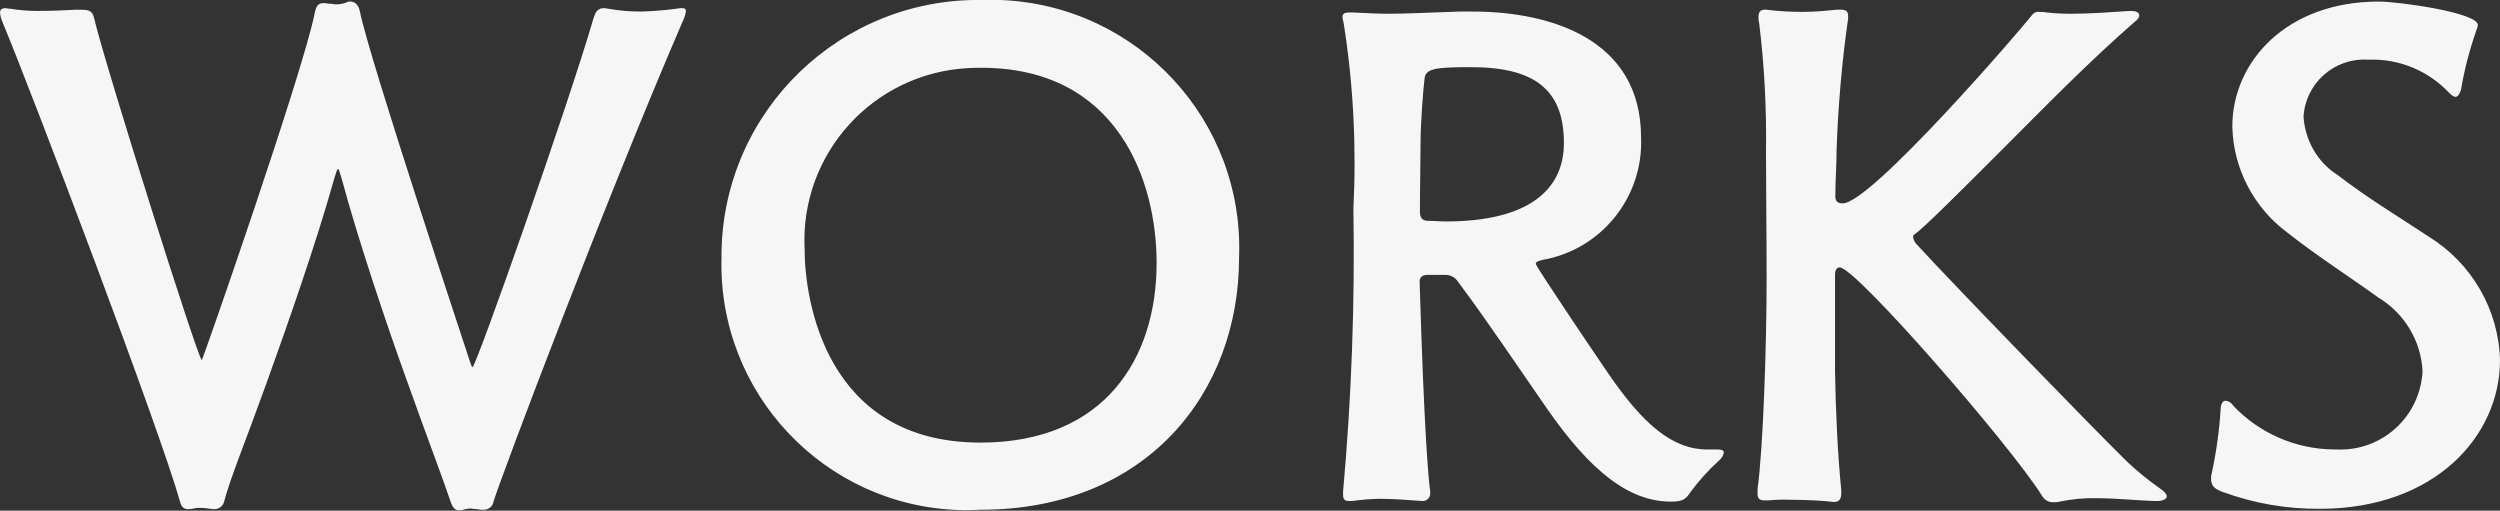 <?xml version="1.0" encoding="utf-8"?>
<!-- Generator: Adobe Illustrator 23.0.1, SVG Export Plug-In . SVG Version: 6.00 Build 0)  -->
<svg version="1.1" id="レイヤー_1" xmlns="http://www.w3.org/2000/svg" xmlns:xlink="http://www.w3.org/1999/xlink" x="0px"
	 y="0px" width="80.04px" height="16.35px" viewBox="0 0 80.04 16.35" style="enable-background:new 0 0 80.04 16.35;"
	 xml:space="preserve">
<rect x="0" y="0" width="80.04" height="16.35" fill="#333333" stroke="none"/>
<style type="text/css">
	.st0{fill:#F6F6F6;}
</style>
<path id="パス_105" class="st0" d="M15.49,16.32c0.15,0,0.29-0.11,0.31-0.26c0.24-0.79,3.59-9.66,6.05-15.36
	c0.05-0.1,0.09-0.21,0.11-0.33c0-0.09-0.04-0.11-0.13-0.11c-0.06,0-0.12,0.01-0.18,0.02c-0.38,0.05-0.76,0.08-1.14,0.09
	c-0.35,0-0.69-0.03-1.03-0.09c-0.04,0-0.09-0.02-0.13-0.02c-0.24,0-0.29,0.15-0.35,0.33c-0.79,2.73-3.76,11.16-3.87,11.16
	c-0.02,0-0.04-0.04-0.07-0.13c-0.2-0.62-3.23-9.72-3.54-11.26c-0.04-0.22-0.18-0.31-0.29-0.31h-0.07c-0.13,0.06-0.26,0.09-0.4,0.09
	c-0.07,0-0.11-0.02-0.18-0.02c-0.09,0-0.15-0.02-0.22-0.02c-0.18,0-0.24,0.09-0.29,0.35C9.67,2.4,6.49,11.53,6.46,11.53
	c-0.11,0-3.1-9.46-3.45-10.96C2.94,0.31,2.83,0.31,2.46,0.31c-0.4,0.02-0.81,0.04-1.23,0.04c-0.3,0-0.6-0.02-0.9-0.07
	c-0.07,0-0.13-0.02-0.18-0.02C0.06,0.27,0,0.31,0,0.4c0.01,0.11,0.04,0.23,0.09,0.33c0.95,2.29,5.02,13,5.68,15.35
	c0.04,0.15,0.11,0.22,0.26,0.22c0.06,0,0.12-0.01,0.18-0.02c0.06-0.02,0.12-0.02,0.18-0.02c0.14,0,0.28,0.02,0.42,0.04h0.04
	c0.16,0.01,0.3-0.1,0.33-0.26c0.2-0.75,0.7-1.96,1.34-3.74c0.66-1.83,1.61-4.53,2.18-6.58c0.07-0.22,0.09-0.31,0.13-0.31
	c0.02,0,0.04,0.11,0.11,0.31c0.51,1.91,1.45,4.71,2.11,6.53c0.66,1.85,1.14,3.1,1.39,3.85c0.07,0.18,0.15,0.24,0.26,0.24
	c0.07,0,0.14-0.02,0.2-0.04c0.04,0,0.09-0.02,0.15-0.02c0.12,0.01,0.24,0.02,0.35,0.04H15.49z M39.67,8.25
	c0.17-4.39-3.25-8.08-7.64-8.25c-0.19-0.01-0.38-0.01-0.57,0c-4.53-0.08-8.28,3.52-8.36,8.06c0,0.06,0,0.13,0,0.19
	c-0.12,4.34,3.3,7.96,7.64,8.08c0.22,0.01,0.44,0,0.65-0.01C36.71,16.32,39.67,12.58,39.67,8.25z M31.39,14.17
	c-4.99,0-5.63-4.62-5.63-6.2C25.61,4.93,27.95,2.34,31,2.18c0.14-0.01,0.28-0.01,0.42-0.01c4.36,0,5.61,3.61,5.61,6.25
	C37.03,11.46,35.38,14.17,31.39,14.17z M54.65,14.39c-1.1,0-2.05-0.81-3.15-2.42c-0.02-0.02-2.33-3.43-2.33-3.52
	c0-0.07,0.07-0.09,0.22-0.13c1.88-0.33,3.23-2.01,3.15-3.92c0-3.15-2.9-4.03-5.39-4.03h-0.44c-1.14,0.04-1.74,0.07-2.24,0.07
	c-0.37,0-0.7-0.02-1.14-0.04h-0.13c-0.13,0-0.22,0.02-0.22,0.15c0.01,0.07,0.02,0.13,0.04,0.2c0.31,1.96,0.41,3.95,0.31,5.94
	c0.05,3.02-0.06,6.04-0.33,9.04v0.11c0,0.13,0.04,0.2,0.18,0.2h0.11c0.3-0.04,0.6-0.07,0.9-0.07c0.46,0,0.9,0.04,1.34,0.07
	c0.13,0.01,0.25-0.09,0.26-0.22c0-0.01,0-0.03,0-0.04v-0.05C45.74,15.4,45.6,13.99,45.45,9c0-0.11,0.09-0.2,0.24-0.2h0.59
	c0.16,0,0.31,0.08,0.4,0.22c0.92,1.23,1.91,2.71,2.84,4.05c1.41,2.03,2.64,2.99,3.98,2.99c0.4,0,0.48-0.09,0.64-0.33
	c0.27-0.36,0.57-0.69,0.9-0.99c0.08-0.07,0.14-0.16,0.15-0.26c0-0.07-0.09-0.09-0.22-0.09H54.65z M50.07,4.58
	c0,1.5-1.14,2.51-3.78,2.51c-0.18,0-0.37-0.02-0.57-0.02s-0.26-0.11-0.26-0.31c0-0.79,0.02-1.54,0.02-2.13
	c0-0.75,0.09-1.8,0.13-2.13c0.04-0.29,0.33-0.35,1.39-0.35C49.1,2.13,50.07,2.84,50.07,4.58z M69.06,16.04
	c0.2,0,0.31-0.07,0.31-0.15c0-0.07-0.07-0.15-0.2-0.24c-0.41-0.29-0.81-0.61-1.17-0.97c-0.92-0.9-5.37-5.48-6.62-6.84
	c-0.07-0.06-0.11-0.15-0.13-0.24c0-0.04,0-0.07,0.04-0.09c0.29-0.2,1.52-1.43,2.75-2.66c1.43-1.43,2.84-2.88,4.36-4.2
	c0.07-0.07,0.09-0.11,0.09-0.15c0-0.11-0.11-0.15-0.26-0.15h-0.04c-0.59,0.04-1.3,0.09-1.85,0.09c-0.27,0-0.54-0.01-0.81-0.04
	c-0.09-0.02-0.18-0.02-0.26-0.02c-0.09-0.01-0.17,0.04-0.22,0.11C64.68,0.97,59.9,6.51,59,6.51c-0.11,0-0.24-0.02-0.24-0.22
	c0-0.51,0.04-0.99,0.04-1.5c0.05-1.41,0.17-2.81,0.37-4.2V0.51c0-0.15-0.07-0.2-0.24-0.2H58.8c-0.36,0.04-0.72,0.07-1.08,0.07
	c-0.39,0-0.78-0.02-1.17-0.07h-0.05c-0.15,0-0.2,0.09-0.2,0.22c0,0.07,0,0.14,0.02,0.2c0.17,1.37,0.24,2.75,0.22,4.14
	c0,1.19,0.02,2.66,0.02,4.07c0,2.07-0.11,5.43-0.29,6.71v0.15c0,0.18,0.07,0.22,0.24,0.22h0.11c0.23-0.02,0.45-0.03,0.68-0.02
	c0.59,0,1.19,0.04,1.39,0.07h0.04c0.15,0,0.22-0.09,0.22-0.29v-0.09c-0.11-1.08-0.18-2.53-0.2-3.81V8.8c0-0.18,0.07-0.24,0.15-0.24
	c0.51,0,5.43,5.65,6.47,7.3c0.07,0.13,0.2,0.22,0.35,0.22c0.07,0,0.15,0,0.22-0.02c0.39-0.08,0.78-0.12,1.17-0.11
	c0.64,0,1.28,0.07,1.85,0.09H69.06z M80.04,11.53c-0.04-1.62-0.91-3.11-2.29-3.96c-0.97-0.64-1.98-1.25-2.9-1.96
	c-0.65-0.41-1.05-1.11-1.1-1.87c0.06-1.07,0.98-1.89,2.05-1.83c0.02,0,0.04,0,0.06,0c0.96-0.03,1.89,0.36,2.55,1.06
	c0.09,0.09,0.15,0.13,0.2,0.13c0.09,0,0.13-0.09,0.18-0.22c0.11-0.66,0.28-1.3,0.5-1.93c0.02-0.05,0.04-0.1,0.04-0.15
	c0-0.4-2.55-0.75-3.17-0.75c-2.97,0-4.69,1.94-4.69,4c0.03,1.35,0.69,2.61,1.78,3.41c0.95,0.75,1.96,1.39,2.9,2.07
	c0.83,0.5,1.36,1.38,1.41,2.35c-0.07,1.46-1.3,2.58-2.76,2.51c-0.03,0-0.05,0-0.08,0c-1.22-0.01-2.39-0.52-3.23-1.41
	c-0.05-0.09-0.14-0.14-0.24-0.15c-0.07,0-0.13,0.07-0.15,0.2c-0.04,0.72-0.14,1.43-0.29,2.13c-0.02,0.06-0.02,0.12-0.02,0.18
	c0,0.22,0.13,0.33,0.4,0.42c0.99,0.36,2.04,0.54,3.1,0.53C77.97,16.28,80.04,13.95,80.04,11.53z"/>
</svg>
